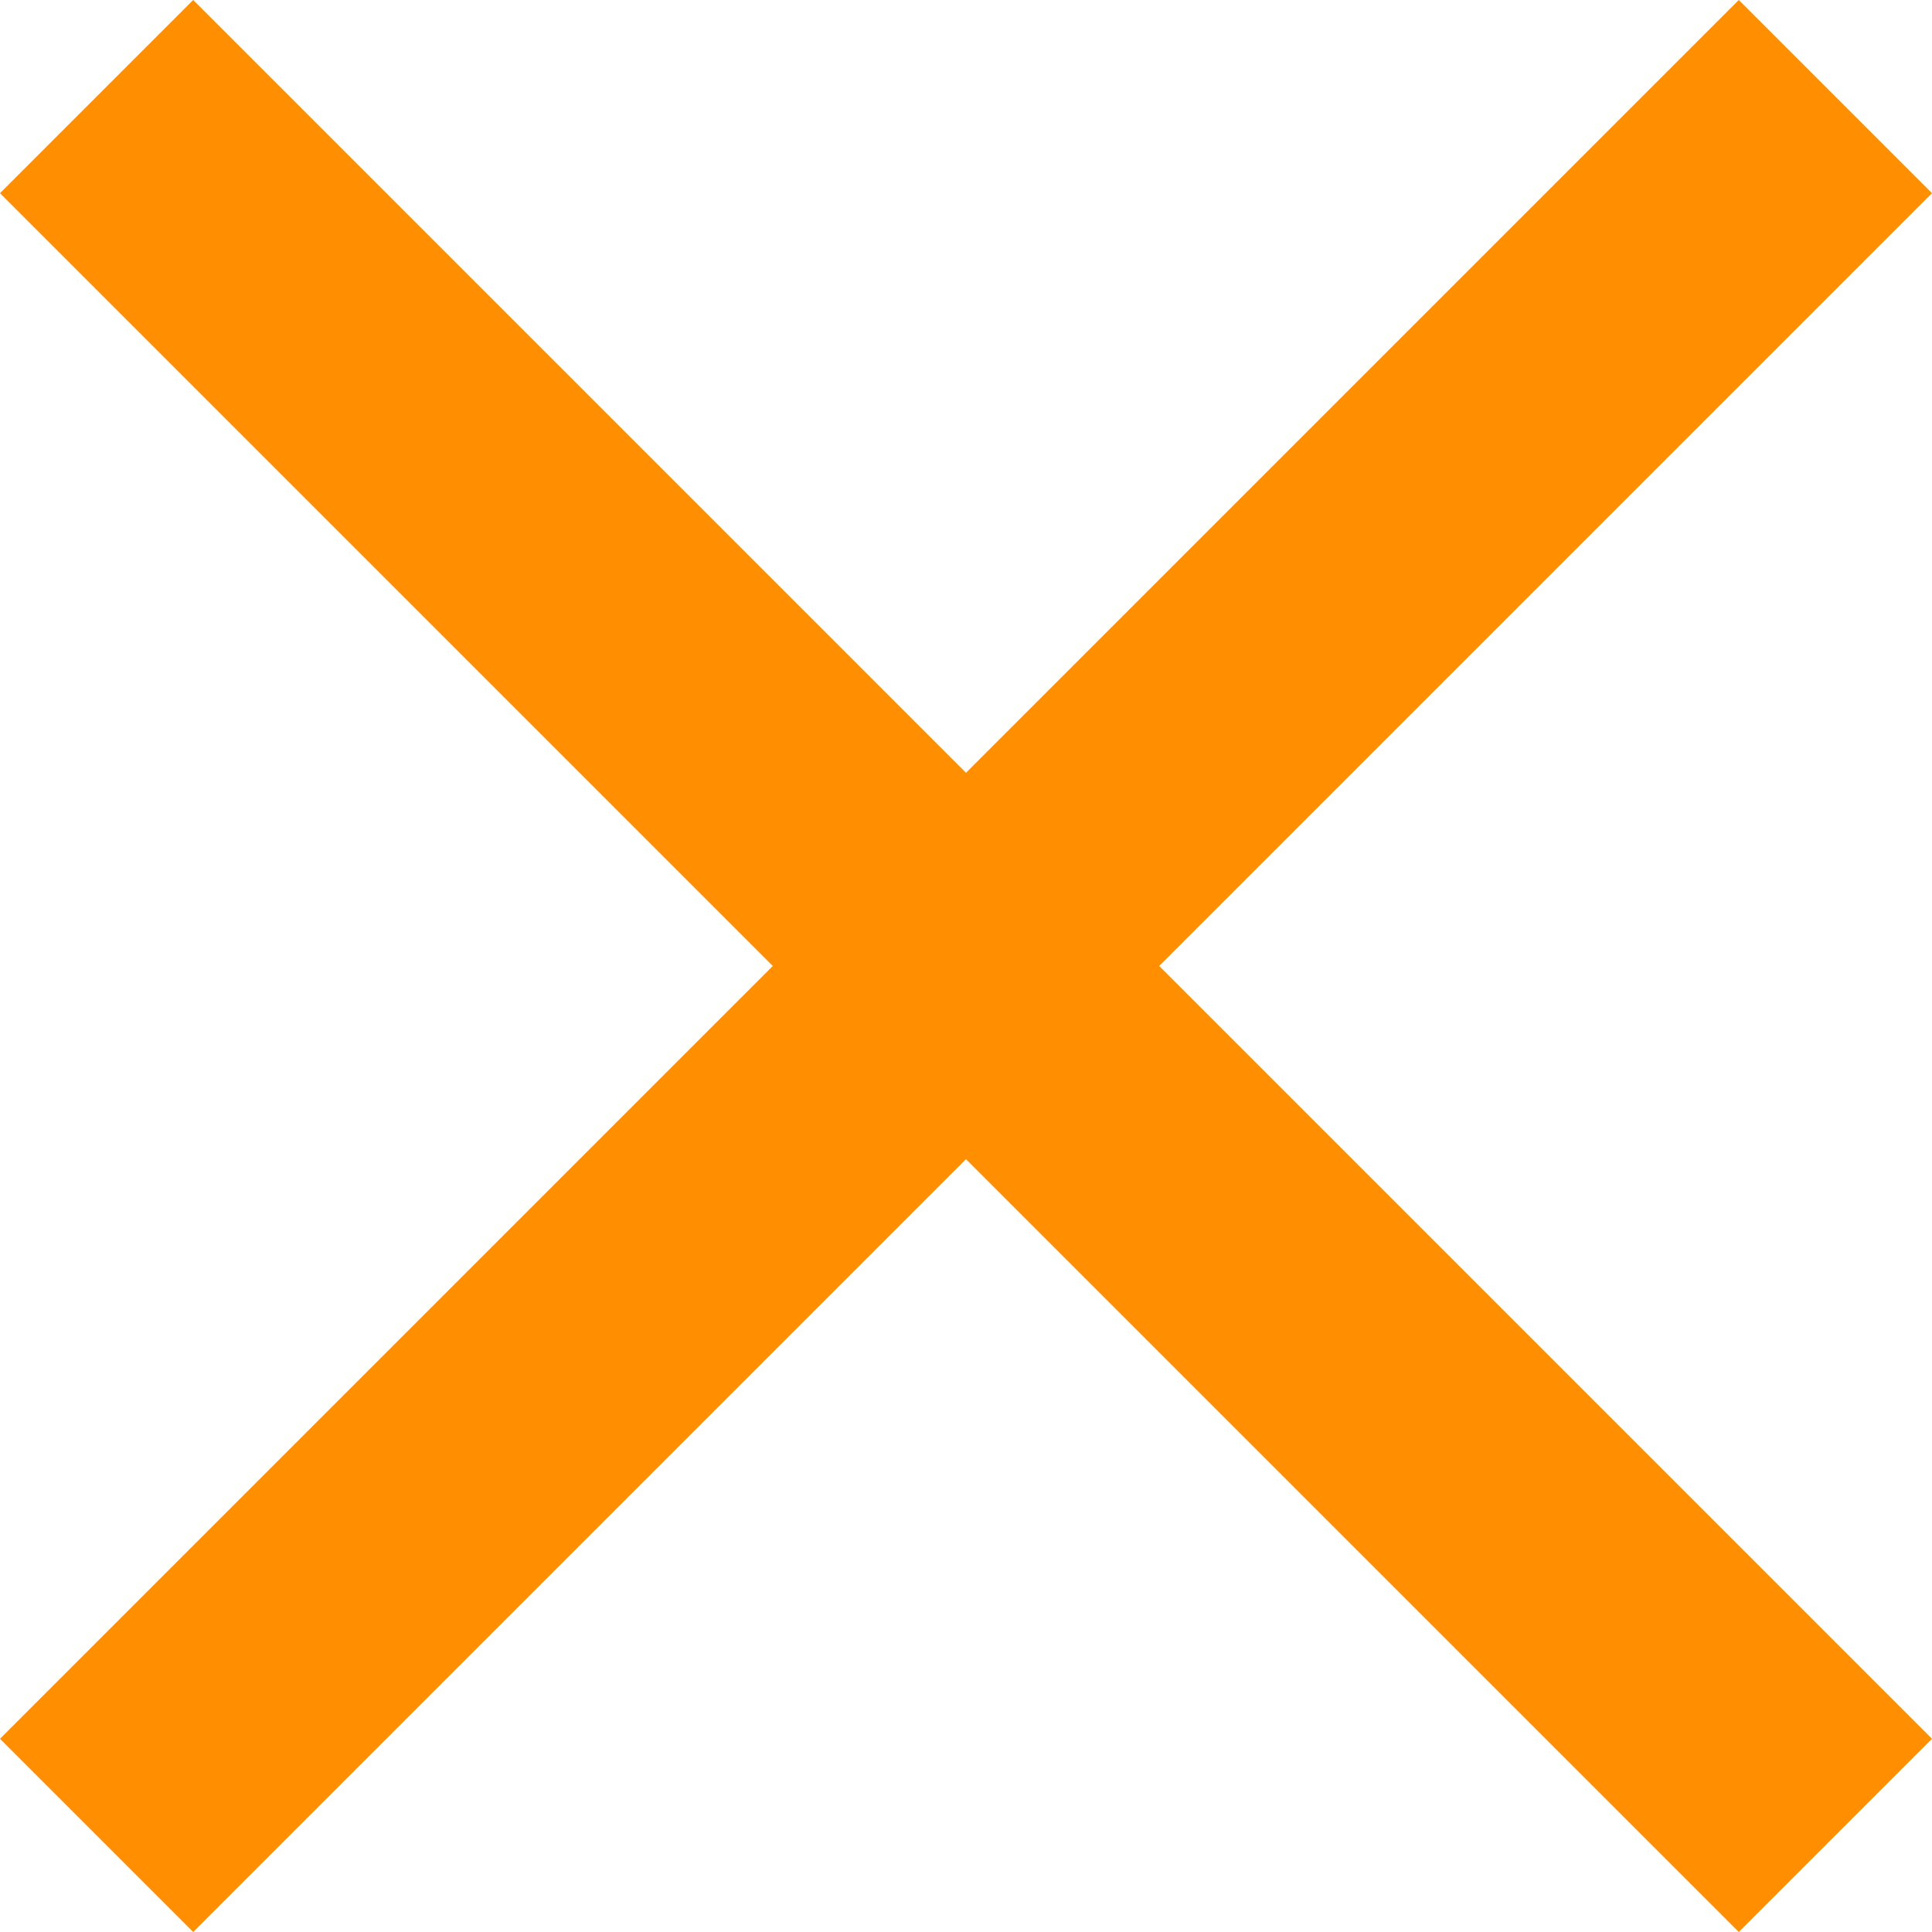 <svg width="51" height="51" viewBox="0 0 51 51" fill="none" xmlns="http://www.w3.org/2000/svg">
<path d="M5.1 51L0 45.9L20.4 25.5L0 5.1L5.1 0L25.5 20.4L45.9 0L51 5.1L30.6 25.5L51 45.9L45.9 51L25.5 30.6L5.1 51Z" fill="#FF8E00"/>
</svg>
